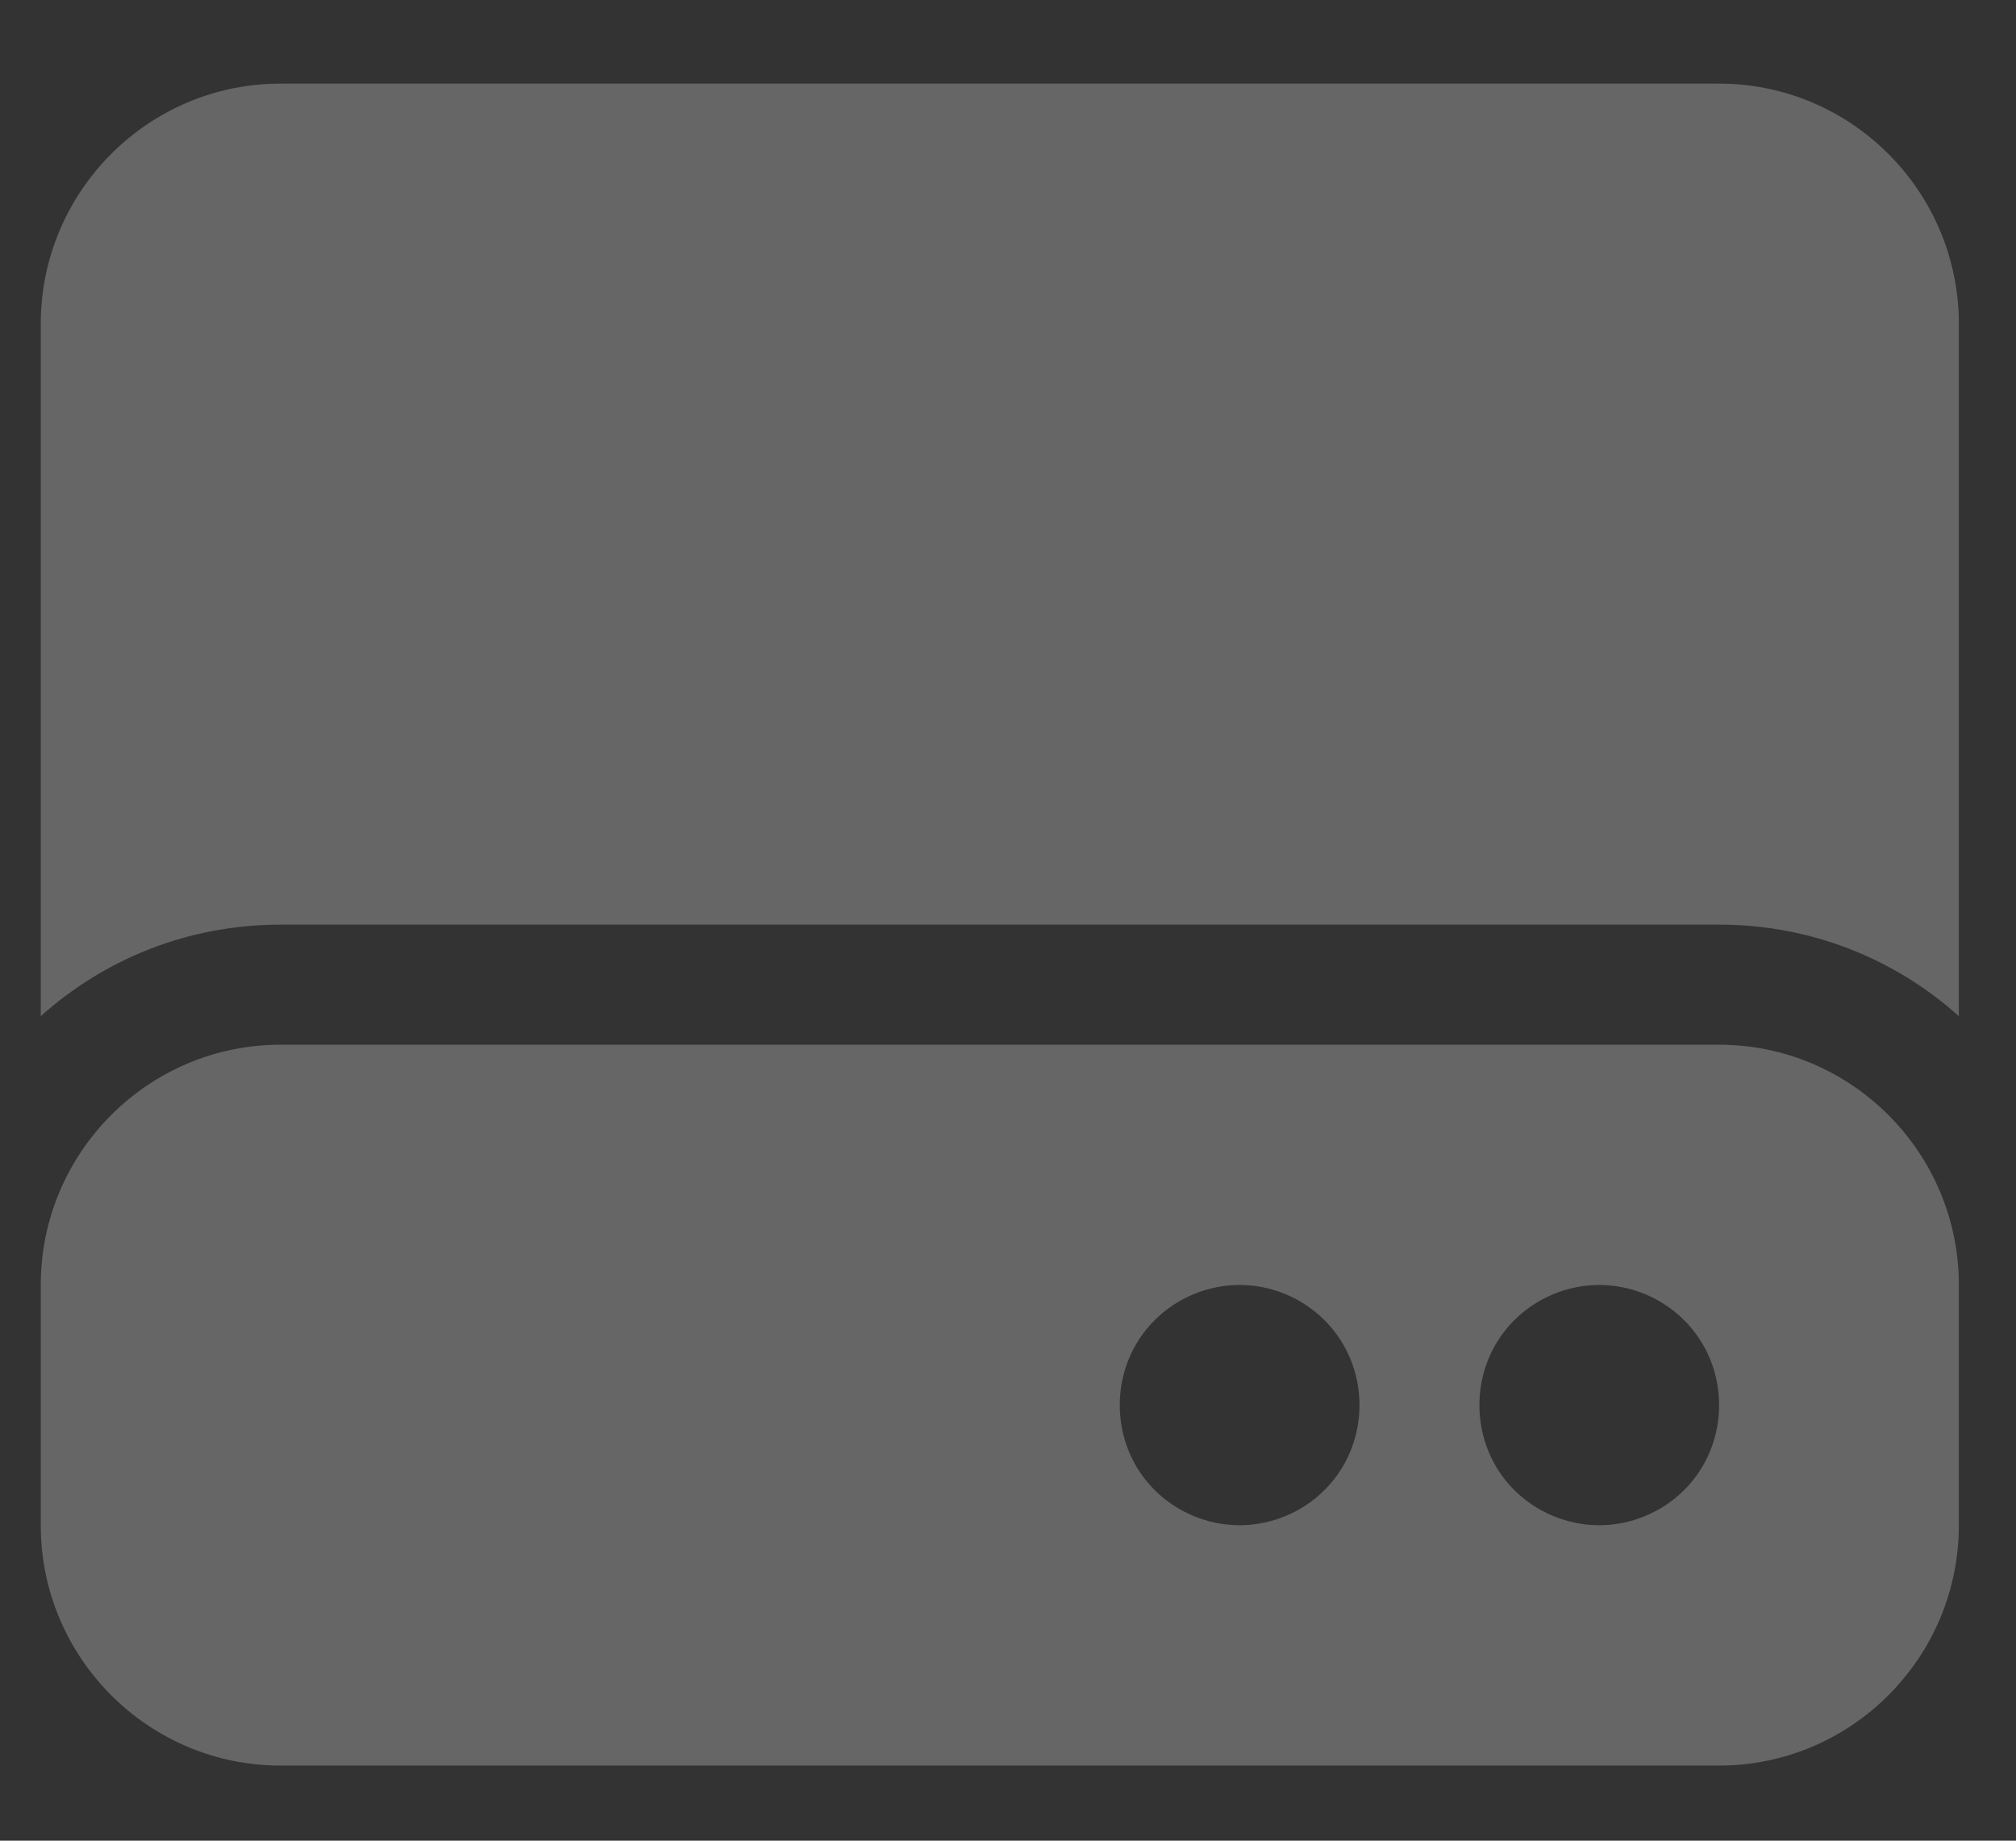 <svg width="23" height="21" viewBox="0 0 23 21" fill="none" xmlns="http://www.w3.org/2000/svg">
<rect x="0" y="0" width="23" height="21" fill="#333333" stroke="none"/>
<path d="M0.465 3.696C0.465 2.184 1.692 0.954 3.2 0.954H19.613C21.121 0.954 22.348 2.184 22.348 3.696V11.593C21.621 10.942 20.668 10.549 19.613 10.549H3.2C2.145 10.549 1.192 10.942 0.465 11.593V3.696ZM3.2 11.919H19.613C21.121 11.919 22.348 13.149 22.348 14.66V17.401C22.348 18.913 21.121 20.143 19.613 20.143H3.2C1.692 20.143 0.465 18.913 0.465 17.401V14.66C0.465 13.149 1.692 11.919 3.2 11.919ZM14.142 17.401C14.502 17.401 14.853 17.257 15.111 17C15.369 16.743 15.51 16.394 15.51 16.031C15.51 15.667 15.369 15.319 15.111 15.062C14.853 14.804 14.502 14.66 14.142 14.66C13.783 14.66 13.431 14.804 13.173 15.062C12.915 15.319 12.775 15.667 12.775 16.031C12.775 16.394 12.915 16.743 13.173 17C13.431 17.257 13.783 17.401 14.142 17.401ZM19.613 16.031C19.613 15.667 19.472 15.319 19.214 15.062C18.956 14.804 18.605 14.66 18.245 14.66C17.886 14.66 17.534 14.804 17.276 15.062C17.018 15.319 16.878 15.667 16.878 16.031C16.878 16.394 17.018 16.743 17.276 17C17.534 17.257 17.886 17.401 18.245 17.401C18.605 17.401 18.956 17.257 19.214 17C19.472 16.743 19.613 16.394 19.613 16.031Z" fill="white" fill-opacity="0.25"/>
</svg>
